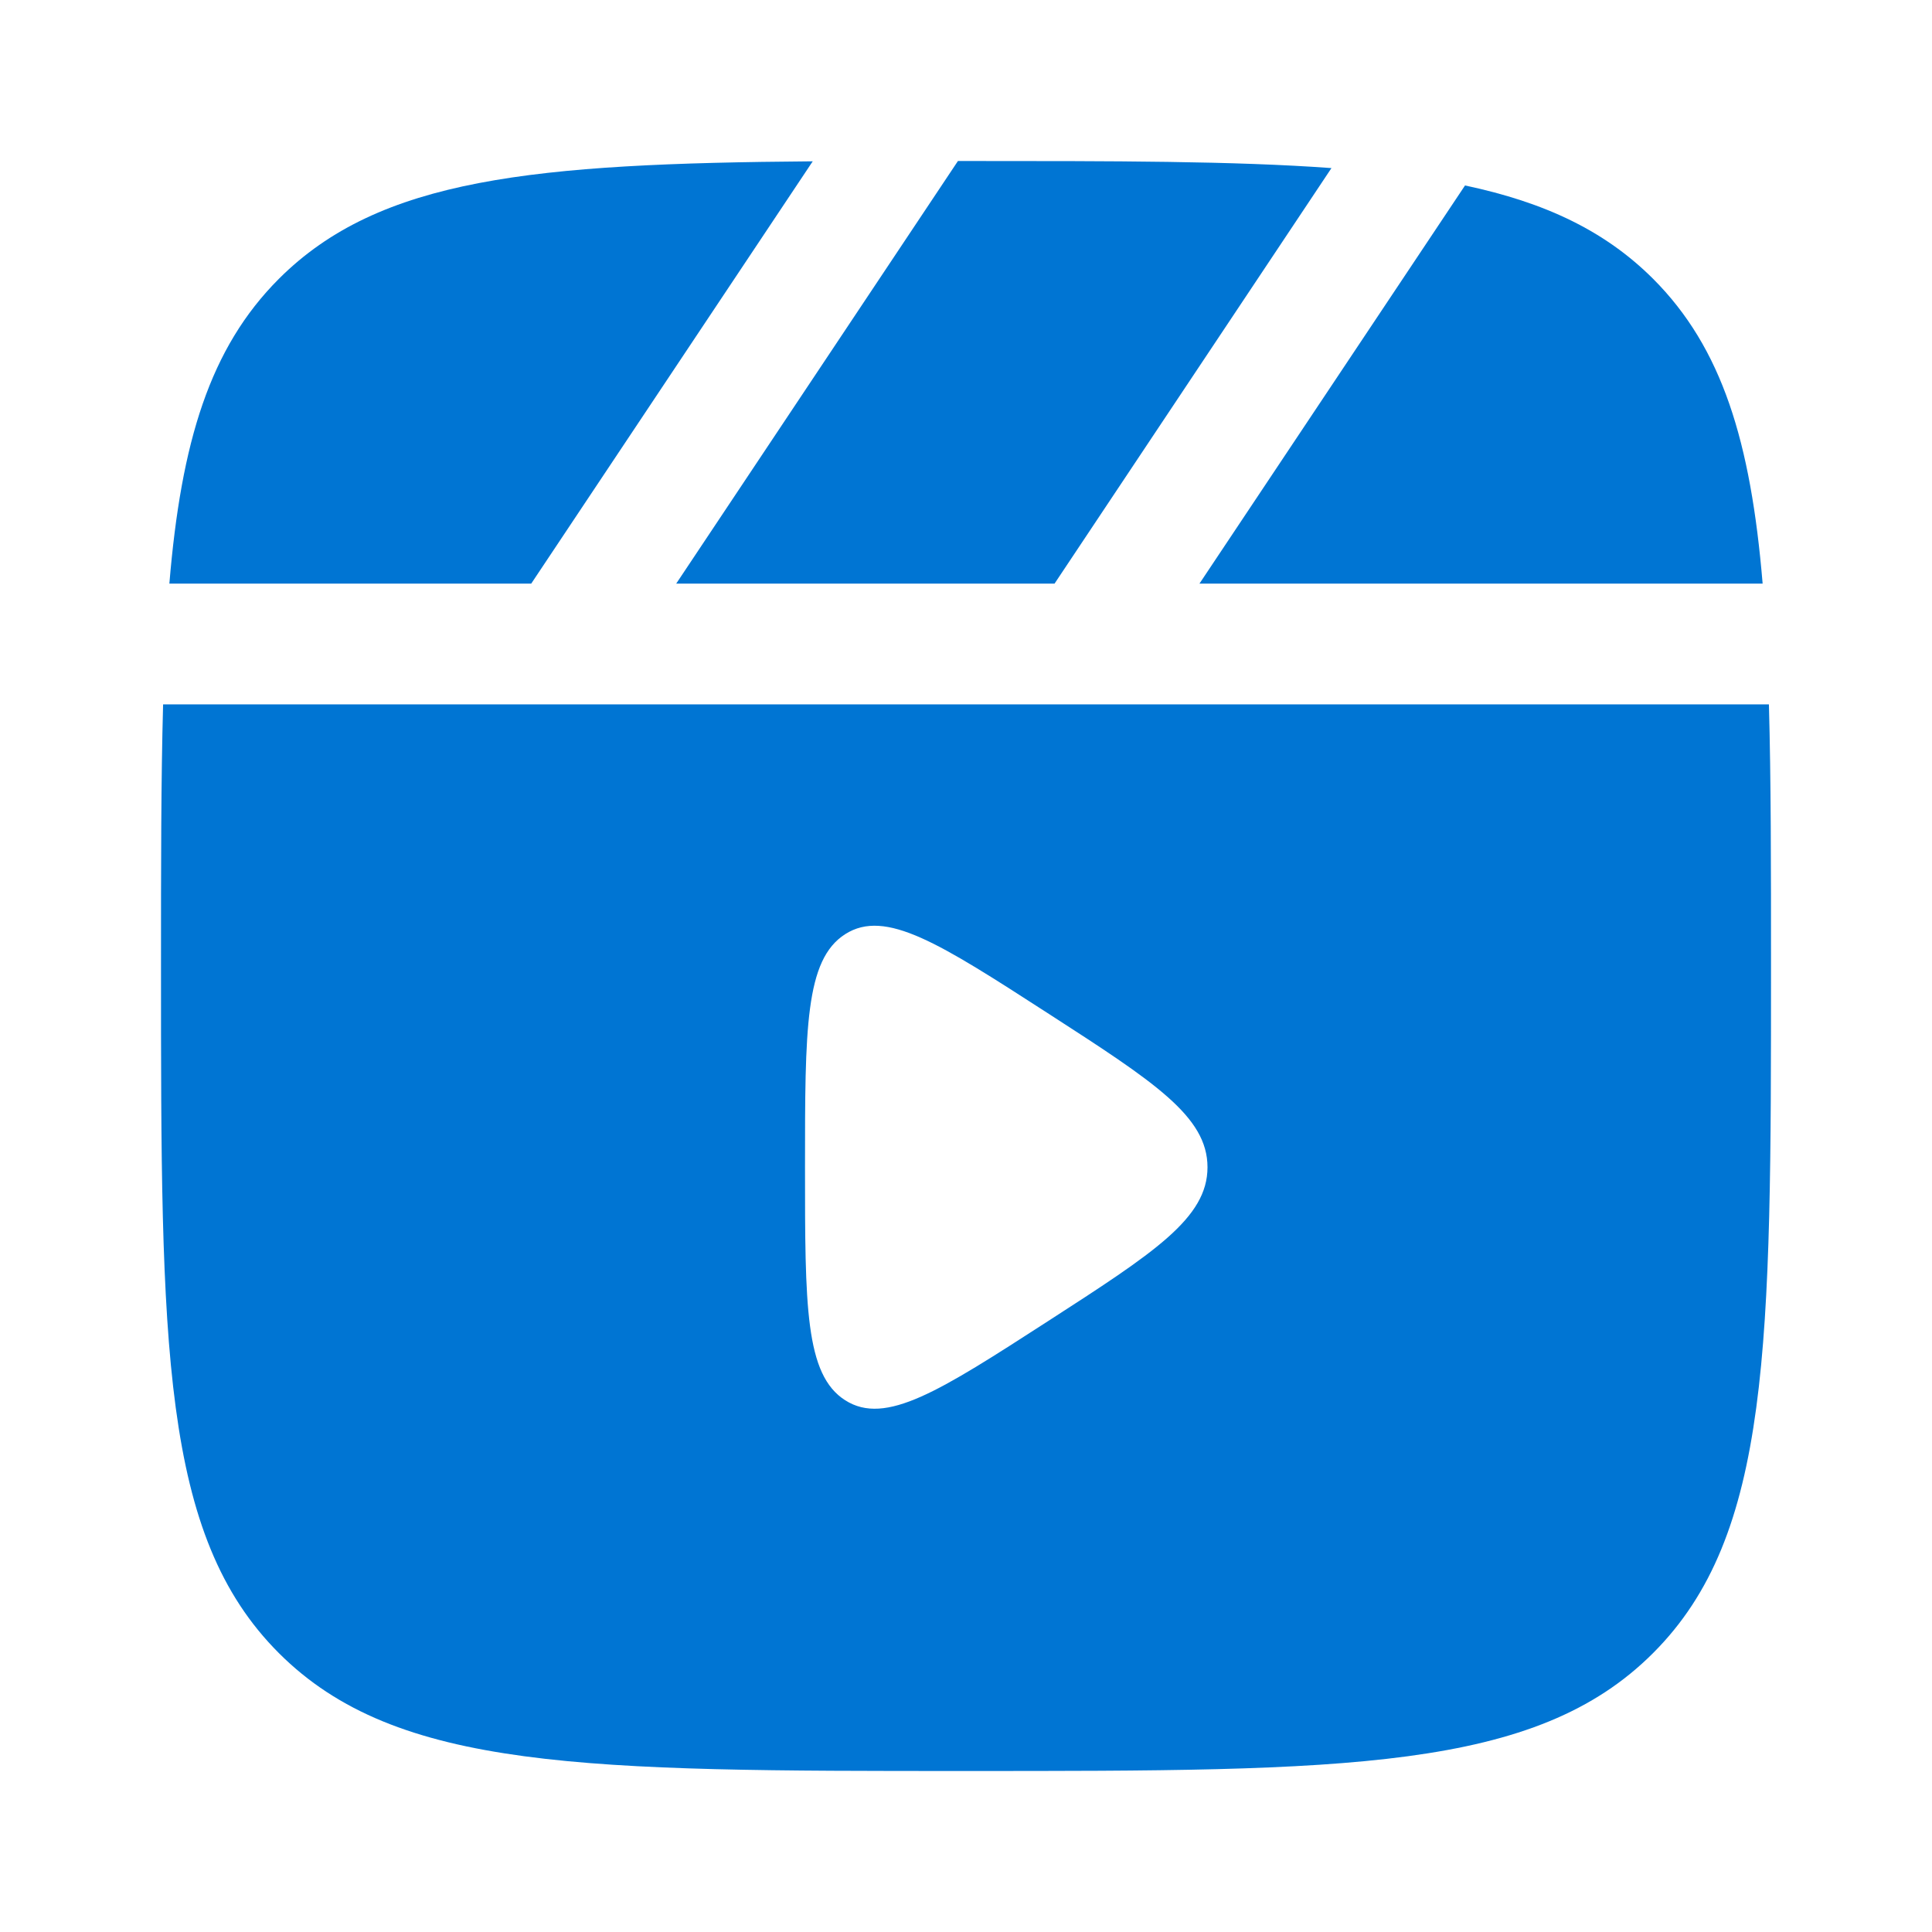 <svg width="116" height="116" viewBox="0 0 116 116" fill="none" xmlns="http://www.w3.org/2000/svg">
<path d="M58 9.667C66.917 9.667 74.095 9.667 79.943 10.092L63.316 35.042H40.6L57.516 9.667H58ZM16.742 16.743C22.798 10.691 32.006 9.817 48.797 9.686L31.895 35.042H10.169C10.879 26.516 12.6 20.89 16.742 16.743Z" fill="#0075D3"/>
<path fill-rule="evenodd" clip-rule="evenodd" d="M9.667 58C9.667 52.021 9.667 46.83 9.793 42.292H106.208C106.334 46.83 106.334 52.021 106.334 58C106.334 80.784 106.334 92.177 99.253 99.253C92.182 106.333 80.785 106.333 58 106.333C35.216 106.333 23.824 106.333 16.743 99.253C9.667 92.181 9.667 80.784 9.667 58ZM62.901 60.828C69.301 64.96 72.5 67.024 72.5 70.083C72.5 73.143 69.301 75.207 62.901 79.339C56.415 83.525 53.172 85.618 50.75 84.076C48.334 82.544 48.334 78.392 48.334 70.083C48.334 61.775 48.334 57.623 50.75 56.086C53.167 54.549 56.415 56.642 62.901 60.828Z" fill="#0075D3"/>
<path d="M105.831 35.042C105.12 26.516 103.399 20.89 99.257 16.743C96.367 13.857 92.761 12.151 87.962 11.136L72.017 35.042H105.831Z" fill="#0075D3"/>
</svg>
